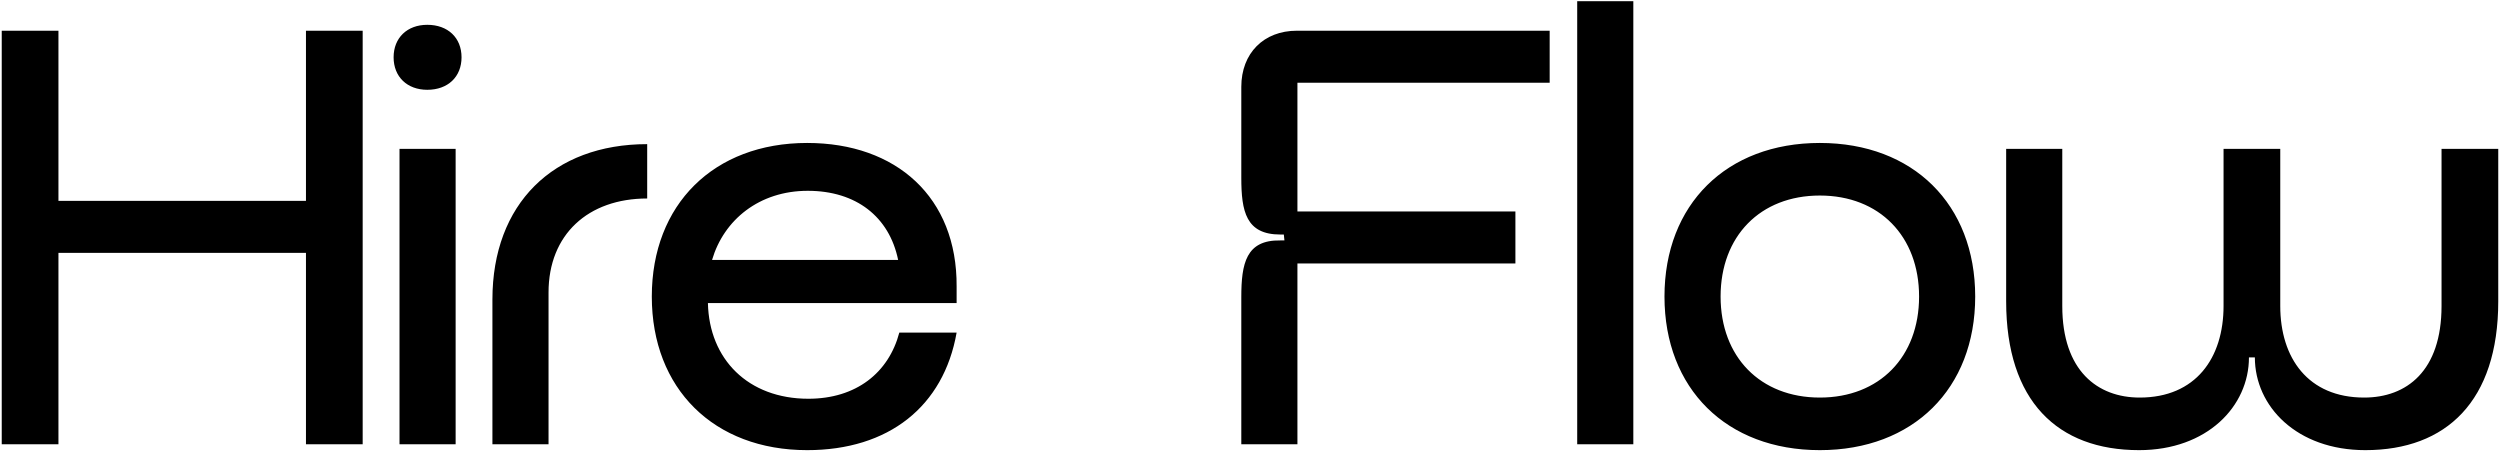 <svg width="1058" height="191" viewBox="0 0 1058 191" fill="none" xmlns="http://www.w3.org/2000/svg">
<path d="M0.734 188V13H24.734V85H129.484V13H153.484V188H129.484V107H24.734V188H0.734ZM166.574 24.25C166.574 16 172.324 10.5 180.824 10.5C189.574 10.5 195.324 16 195.324 24.25C195.324 32.5 189.574 38 180.824 38C172.324 38 166.574 32.5 166.574 24.25ZM169.074 188V63H192.824V188H169.074ZM232.141 123.75V188H208.391V126.75C208.391 86.25 234.141 61 273.891 61V84C248.891 84 232.141 99.25 232.141 123.75ZM404.842 128.25H299.592C300.092 152 316.592 168.75 342.092 168.75C362.342 168.75 376.092 157.75 380.592 140.75H404.842C399.342 172 376.092 190.5 341.592 190.5C302.092 190.5 275.842 164.5 275.842 125.5C275.842 86.5 302.092 60.5 341.592 60.5C379.342 60.5 405.092 83.5 404.842 121.25V128.25ZM301.342 110H380.092C376.342 91.75 362.342 80.75 341.842 80.75C321.342 80.75 306.342 93 301.342 110ZM641.32 89.5V111.5H549.07V188H525.32V125.75C525.32 111.5 527.32 101.5 541.82 101.75H543.57L543.32 99.25H541.82C527.32 99.25 525.32 89.5 525.32 75.25V36.75C525.32 22.5 534.82 13 548.82 13H655.82V35H549.07V89.5H641.32ZM667.473 188V0.5H691.223V188H667.473ZM704.406 125.5C704.406 86.5 730.656 60.5 770.156 60.5C809.656 60.5 835.906 86.5 835.906 125.5C835.906 164.5 809.656 190.5 770.156 190.5C730.656 190.5 704.406 164.5 704.406 125.5ZM728.156 125.5C728.156 151 744.906 168.25 770.156 168.25C795.406 168.25 812.156 151 812.156 125.5C812.156 100 795.406 82.75 770.156 82.75C744.906 82.75 728.156 100 728.156 125.5ZM905.256 190.5C870.756 190.5 849.006 169.75 849.006 127.5V63H872.756V129.5C872.756 157 887.756 168.25 905.506 168.25C929.256 168.25 941.006 151.5 941.006 129.5V63H965.006V129.5C965.006 151.5 976.756 168.25 1000.51 168.25C1018.51 168.25 1033.26 157 1033.26 129.5V63H1057.26V127.5C1057.26 169.75 1035.26 190.5 1001.01 190.5C972.006 190.5 954.256 172 954.256 151.25H951.756C951.756 172 934.006 190.5 905.256 190.5Z" fill="black"/>
</svg> 